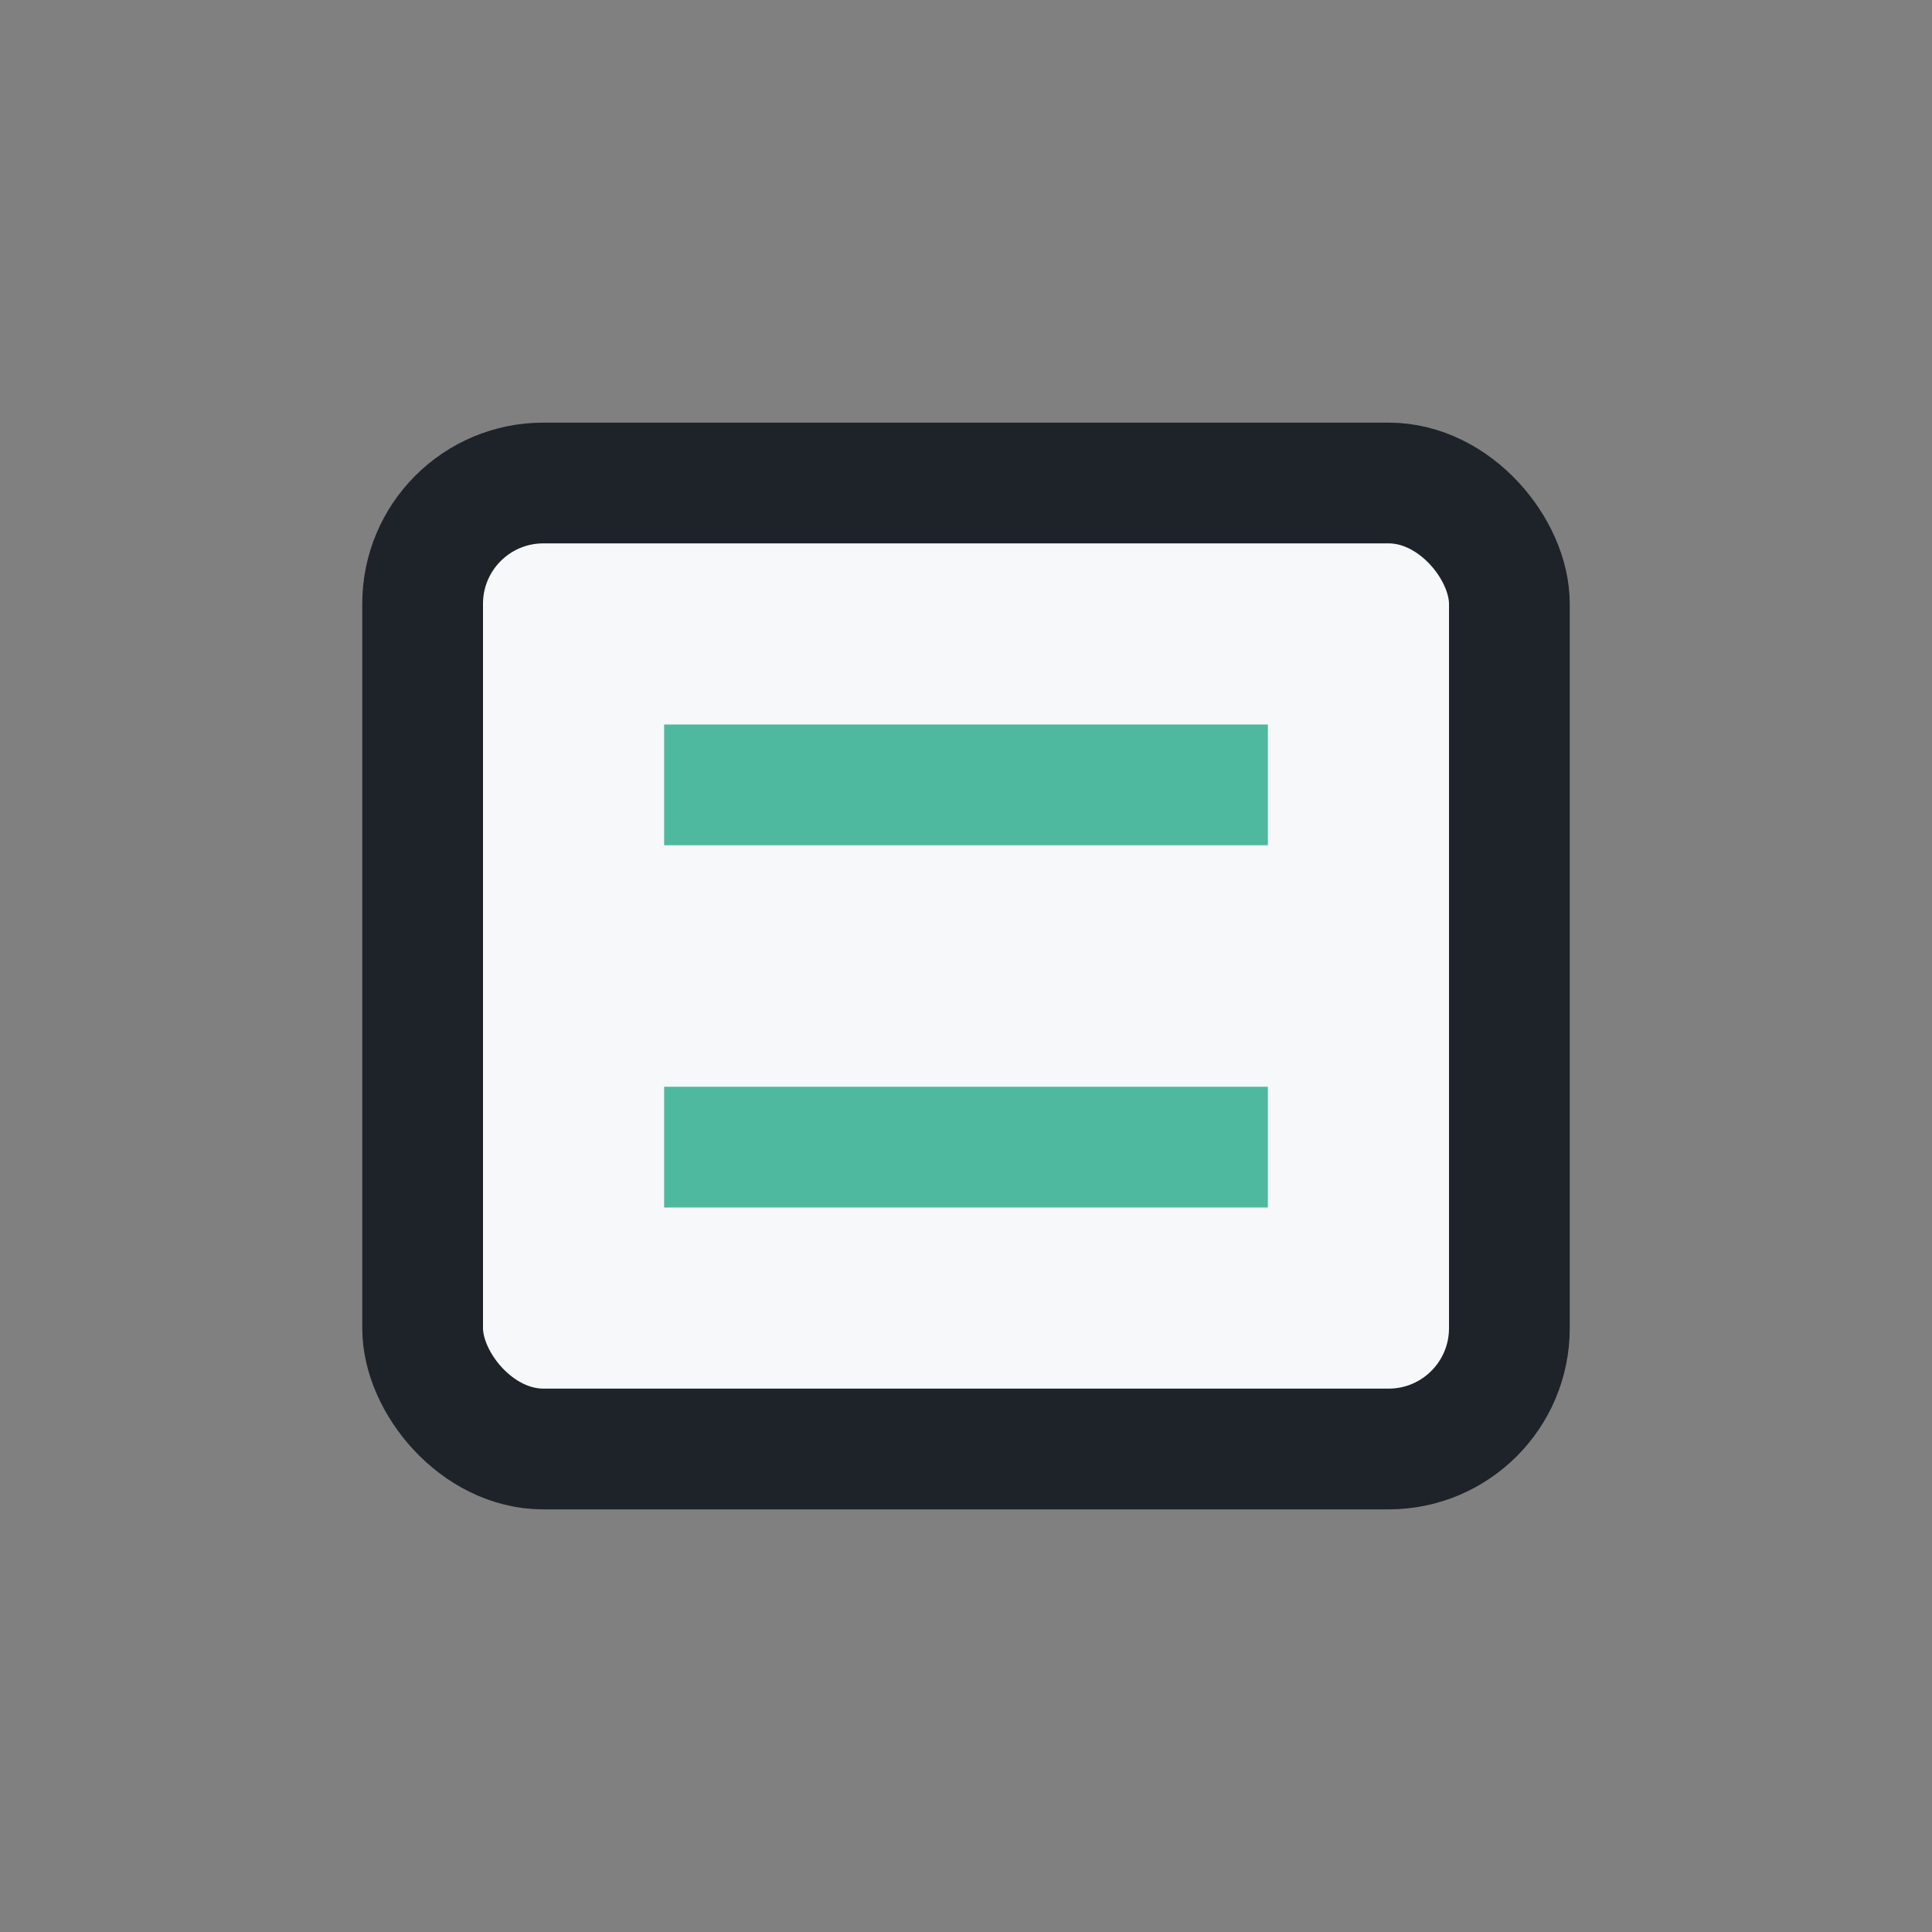 <?xml version="1.0" encoding="UTF-8"?>
<svg xmlns="http://www.w3.org/2000/svg" width="32" height="32" viewBox="0 0 32 32"><rect x="0" y="0" width="32" height="32" fill="#808080" stroke="none"/><rect x="7" y="8" width="18" height="16" rx="2" fill="#F6F8F9" stroke="#1E232A" stroke-width="2"/><path d="M11 19h10M11 13h10" stroke="#4FB99F" stroke-width="2"/></svg>
